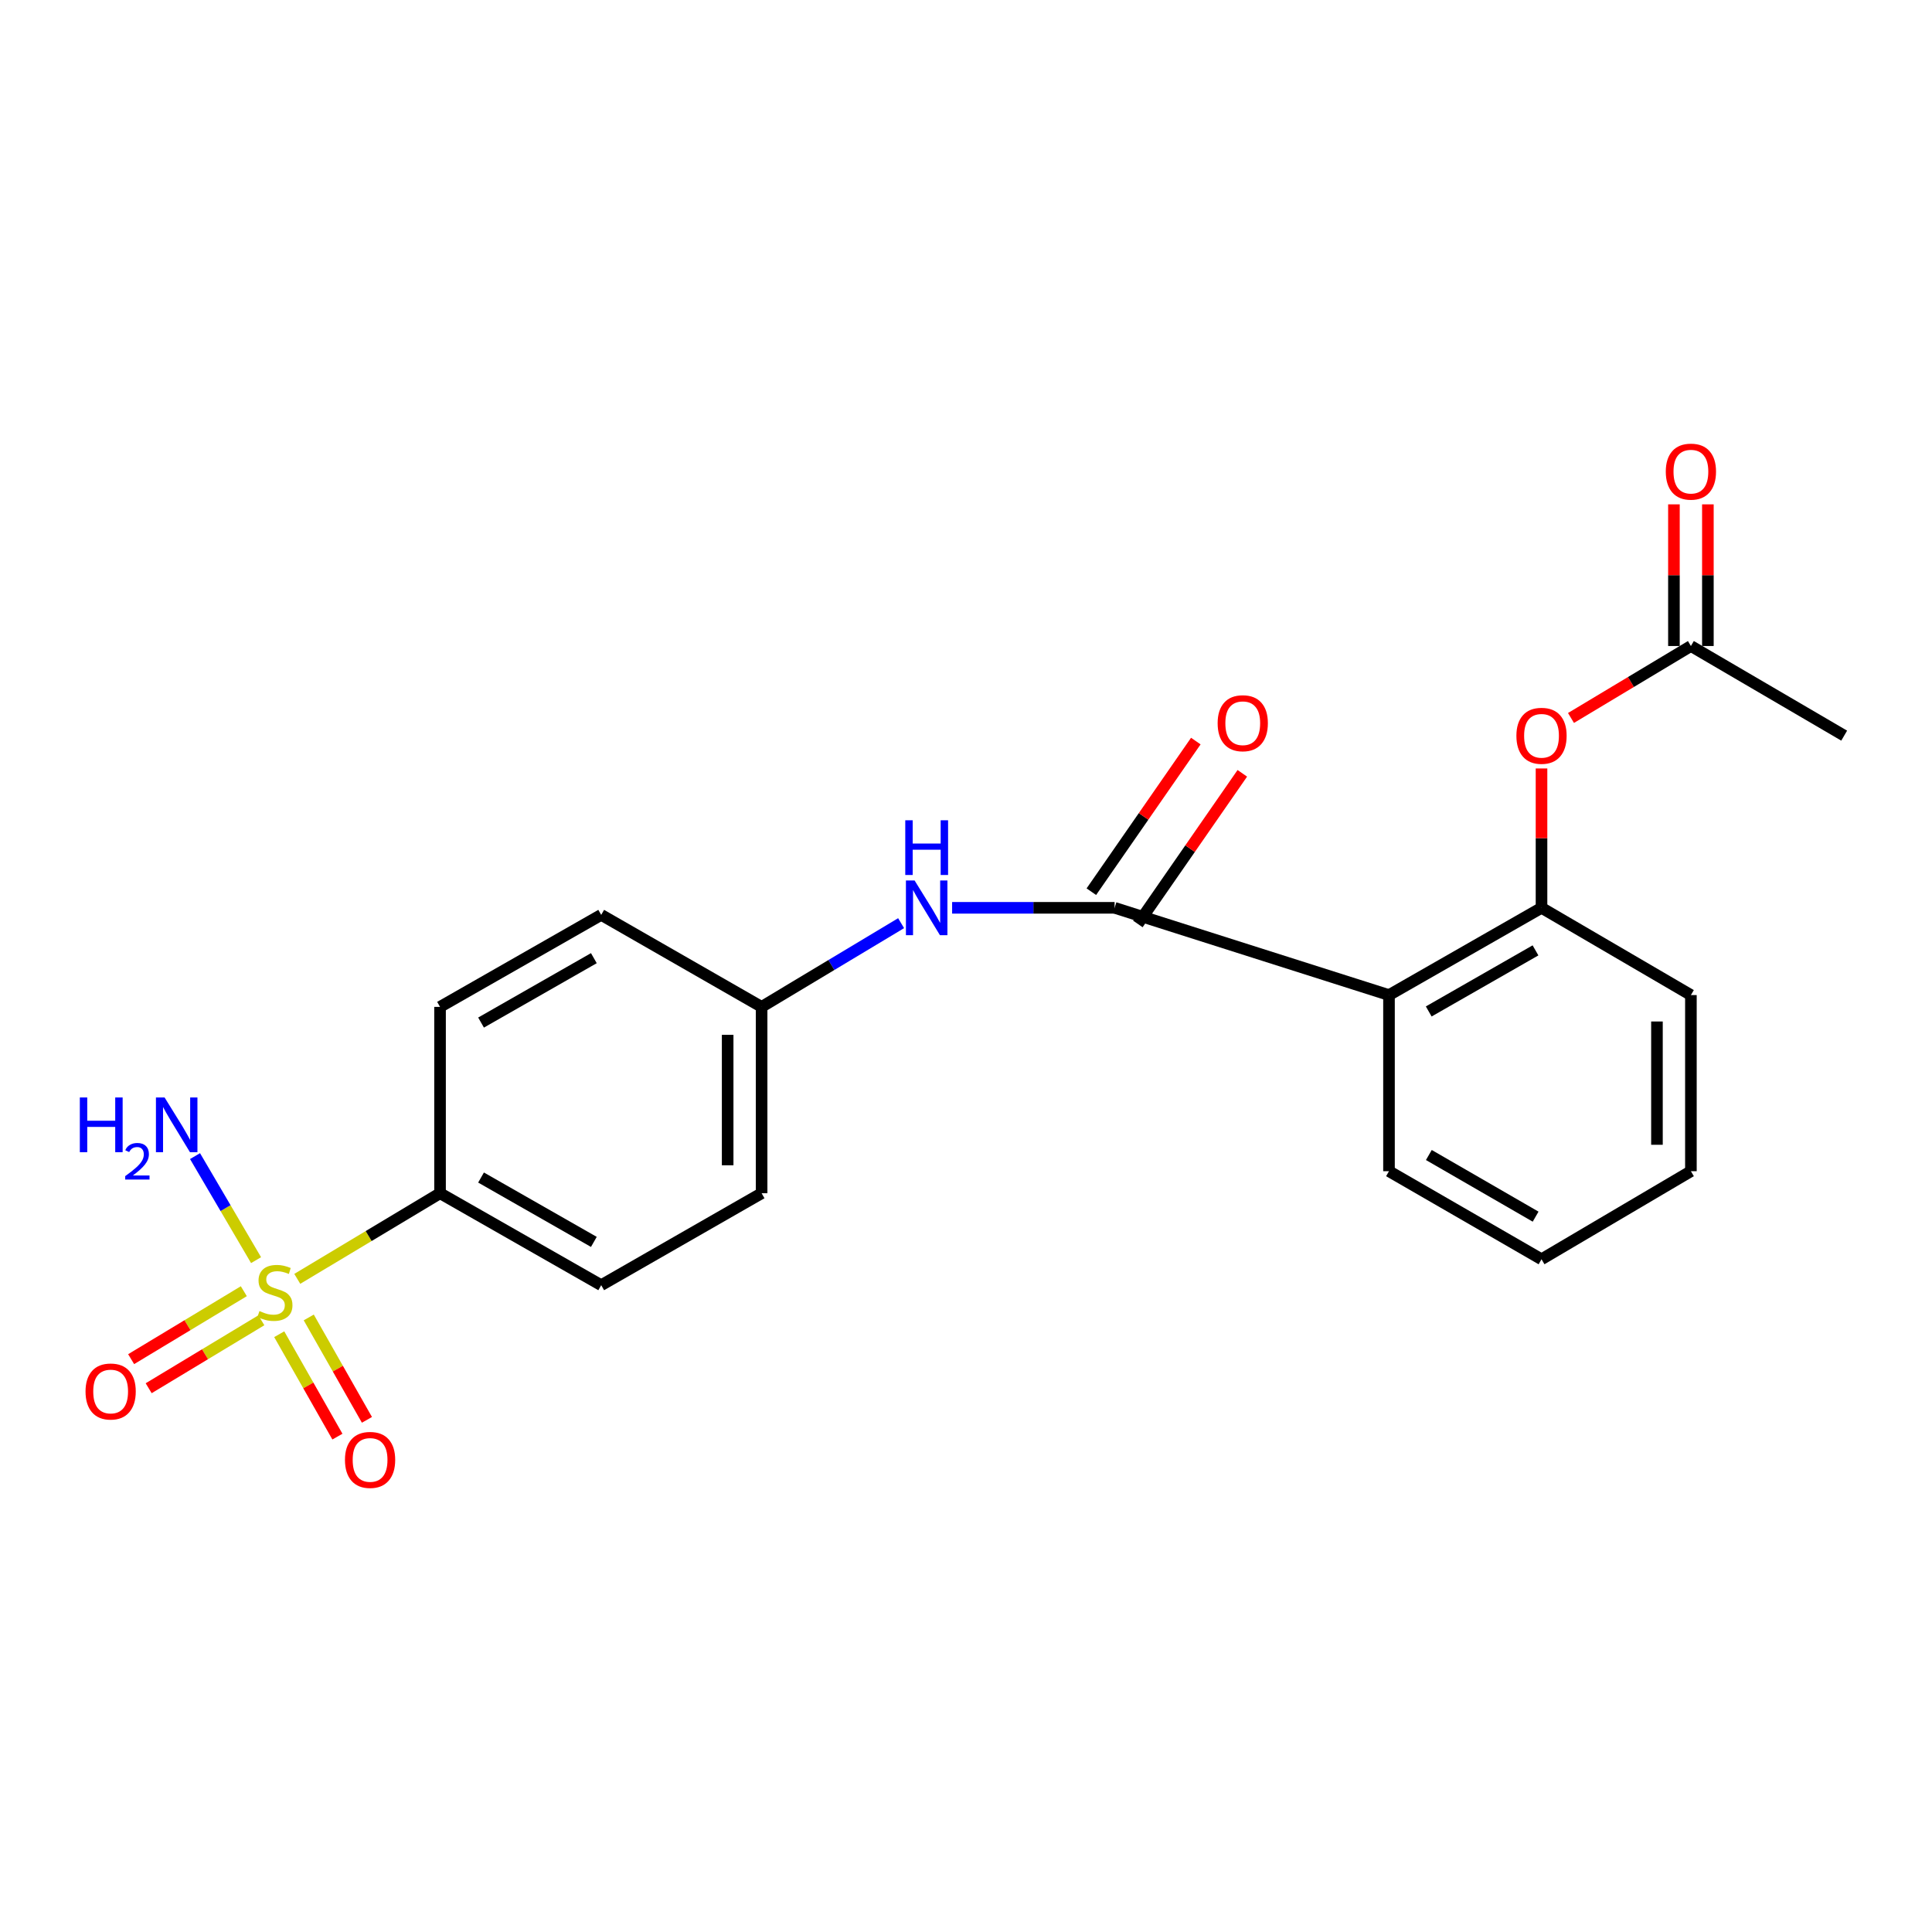 <?xml version='1.0' encoding='iso-8859-1'?>
<svg version='1.1' baseProfile='full'
              xmlns='http://www.w3.org/2000/svg'
                      xmlns:rdkit='http://www.rdkit.org/xml'
                      xmlns:xlink='http://www.w3.org/1999/xlink'
                  xml:space='preserve'
width='1000px' height='1000px' viewBox='0 0 1000 1000'>
<!-- END OF HEADER -->
<rect style='opacity:1.0;fill:#FFFFFF;stroke:none' width='1000' height='1000' x='0' y='0'> </rect>
<path class='bond-4' d='M 153.87,661.938 L 190.817,639.775' style='fill:none;fill-rule:evenodd;stroke:#CCCC00;stroke-width:6px;stroke-linecap:butt;stroke-linejoin:miter;stroke-opacity:1' />
<path class='bond-4' d='M 190.817,639.775 L 227.765,617.612' style='fill:none;fill-rule:evenodd;stroke:#000000;stroke-width:6px;stroke-linecap:butt;stroke-linejoin:miter;stroke-opacity:1' />
<path class='bond-6' d='M 126.198,668.327 L 97.038,685.912' style='fill:none;fill-rule:evenodd;stroke:#CCCC00;stroke-width:6px;stroke-linecap:butt;stroke-linejoin:miter;stroke-opacity:1' />
<path class='bond-6' d='M 97.038,685.912 L 67.878,703.497' style='fill:none;fill-rule:evenodd;stroke:#FF0000;stroke-width:6px;stroke-linecap:butt;stroke-linejoin:miter;stroke-opacity:1' />
<path class='bond-6' d='M 135.274,683.376 L 106.113,700.961' style='fill:none;fill-rule:evenodd;stroke:#CCCC00;stroke-width:6px;stroke-linecap:butt;stroke-linejoin:miter;stroke-opacity:1' />
<path class='bond-6' d='M 106.113,700.961 L 76.953,718.546' style='fill:none;fill-rule:evenodd;stroke:#FF0000;stroke-width:6px;stroke-linecap:butt;stroke-linejoin:miter;stroke-opacity:1' />
<path class='bond-7' d='M 144.529,690.592 L 159.587,717.093' style='fill:none;fill-rule:evenodd;stroke:#CCCC00;stroke-width:6px;stroke-linecap:butt;stroke-linejoin:miter;stroke-opacity:1' />
<path class='bond-7' d='M 159.587,717.093 L 174.645,743.594' style='fill:none;fill-rule:evenodd;stroke:#FF0000;stroke-width:6px;stroke-linecap:butt;stroke-linejoin:miter;stroke-opacity:1' />
<path class='bond-7' d='M 159.809,681.91 L 174.867,708.411' style='fill:none;fill-rule:evenodd;stroke:#CCCC00;stroke-width:6px;stroke-linecap:butt;stroke-linejoin:miter;stroke-opacity:1' />
<path class='bond-7' d='M 174.867,708.411 L 189.924,734.912' style='fill:none;fill-rule:evenodd;stroke:#FF0000;stroke-width:6px;stroke-linecap:butt;stroke-linejoin:miter;stroke-opacity:1' />
<path class='bond-10' d='M 132.54,652.247 L 116.745,625.324' style='fill:none;fill-rule:evenodd;stroke:#CCCC00;stroke-width:6px;stroke-linecap:butt;stroke-linejoin:miter;stroke-opacity:1' />
<path class='bond-10' d='M 116.745,625.324 L 100.95,598.401' style='fill:none;fill-rule:evenodd;stroke:#0000FF;stroke-width:6px;stroke-linecap:butt;stroke-linejoin:miter;stroke-opacity:1' />
<path class='bond-0' d='M 576.916,469.886 L 534.866,469.886' style='fill:none;fill-rule:evenodd;stroke:#000000;stroke-width:6px;stroke-linecap:butt;stroke-linejoin:miter;stroke-opacity:1' />
<path class='bond-0' d='M 534.866,469.886 L 492.817,469.886' style='fill:none;fill-rule:evenodd;stroke:#0000FF;stroke-width:6px;stroke-linecap:butt;stroke-linejoin:miter;stroke-opacity:1' />
<path class='bond-1' d='M 576.916,469.886 L 718.941,515.05' style='fill:none;fill-rule:evenodd;stroke:#000000;stroke-width:6px;stroke-linecap:butt;stroke-linejoin:miter;stroke-opacity:1' />
<path class='bond-9' d='M 588.949,478.232 L 615.987,439.252' style='fill:none;fill-rule:evenodd;stroke:#000000;stroke-width:6px;stroke-linecap:butt;stroke-linejoin:miter;stroke-opacity:1' />
<path class='bond-9' d='M 615.987,439.252 L 643.024,400.272' style='fill:none;fill-rule:evenodd;stroke:#FF0000;stroke-width:6px;stroke-linecap:butt;stroke-linejoin:miter;stroke-opacity:1' />
<path class='bond-9' d='M 564.882,461.539 L 591.92,422.559' style='fill:none;fill-rule:evenodd;stroke:#000000;stroke-width:6px;stroke-linecap:butt;stroke-linejoin:miter;stroke-opacity:1' />
<path class='bond-9' d='M 591.92,422.559 L 618.957,383.578' style='fill:none;fill-rule:evenodd;stroke:#FF0000;stroke-width:6px;stroke-linecap:butt;stroke-linejoin:miter;stroke-opacity:1' />
<path class='bond-2' d='M 718.941,515.05 L 797.886,469.886' style='fill:none;fill-rule:evenodd;stroke:#000000;stroke-width:6px;stroke-linecap:butt;stroke-linejoin:miter;stroke-opacity:1' />
<path class='bond-2' d='M 739.509,523.529 L 794.771,491.914' style='fill:none;fill-rule:evenodd;stroke:#000000;stroke-width:6px;stroke-linecap:butt;stroke-linejoin:miter;stroke-opacity:1' />
<path class='bond-17' d='M 718.941,515.05 L 718.941,606.209' style='fill:none;fill-rule:evenodd;stroke:#000000;stroke-width:6px;stroke-linecap:butt;stroke-linejoin:miter;stroke-opacity:1' />
<path class='bond-5' d='M 797.886,469.886 L 797.886,433.821' style='fill:none;fill-rule:evenodd;stroke:#000000;stroke-width:6px;stroke-linecap:butt;stroke-linejoin:miter;stroke-opacity:1' />
<path class='bond-5' d='M 797.886,433.821 L 797.886,397.755' style='fill:none;fill-rule:evenodd;stroke:#FF0000;stroke-width:6px;stroke-linecap:butt;stroke-linejoin:miter;stroke-opacity:1' />
<path class='bond-18' d='M 797.886,469.886 L 875.21,515.05' style='fill:none;fill-rule:evenodd;stroke:#000000;stroke-width:6px;stroke-linecap:butt;stroke-linejoin:miter;stroke-opacity:1' />
<path class='bond-3' d='M 466.414,477.826 L 430.311,499.494' style='fill:none;fill-rule:evenodd;stroke:#0000FF;stroke-width:6px;stroke-linecap:butt;stroke-linejoin:miter;stroke-opacity:1' />
<path class='bond-3' d='M 430.311,499.494 L 394.208,521.162' style='fill:none;fill-rule:evenodd;stroke:#000000;stroke-width:6px;stroke-linecap:butt;stroke-linejoin:miter;stroke-opacity:1' />
<path class='bond-12' d='M 227.765,617.612 L 311.182,665.208' style='fill:none;fill-rule:evenodd;stroke:#000000;stroke-width:6px;stroke-linecap:butt;stroke-linejoin:miter;stroke-opacity:1' />
<path class='bond-12' d='M 248.987,609.488 L 307.378,642.805' style='fill:none;fill-rule:evenodd;stroke:#000000;stroke-width:6px;stroke-linecap:butt;stroke-linejoin:miter;stroke-opacity:1' />
<path class='bond-13' d='M 227.765,617.612 L 227.765,521.162' style='fill:none;fill-rule:evenodd;stroke:#000000;stroke-width:6px;stroke-linecap:butt;stroke-linejoin:miter;stroke-opacity:1' />
<path class='bond-8' d='M 813.14,371.615 L 844.175,352.994' style='fill:none;fill-rule:evenodd;stroke:#FF0000;stroke-width:6px;stroke-linecap:butt;stroke-linejoin:miter;stroke-opacity:1' />
<path class='bond-8' d='M 844.175,352.994 L 875.21,334.373' style='fill:none;fill-rule:evenodd;stroke:#000000;stroke-width:6px;stroke-linecap:butt;stroke-linejoin:miter;stroke-opacity:1' />
<path class='bond-11' d='M 883.997,334.373 L 883.997,297.713' style='fill:none;fill-rule:evenodd;stroke:#000000;stroke-width:6px;stroke-linecap:butt;stroke-linejoin:miter;stroke-opacity:1' />
<path class='bond-11' d='M 883.997,297.713 L 883.997,261.053' style='fill:none;fill-rule:evenodd;stroke:#FF0000;stroke-width:6px;stroke-linecap:butt;stroke-linejoin:miter;stroke-opacity:1' />
<path class='bond-11' d='M 866.423,334.373 L 866.423,297.713' style='fill:none;fill-rule:evenodd;stroke:#000000;stroke-width:6px;stroke-linecap:butt;stroke-linejoin:miter;stroke-opacity:1' />
<path class='bond-11' d='M 866.423,297.713 L 866.423,261.053' style='fill:none;fill-rule:evenodd;stroke:#FF0000;stroke-width:6px;stroke-linecap:butt;stroke-linejoin:miter;stroke-opacity:1' />
<path class='bond-19' d='M 875.21,334.373 L 954.545,380.767' style='fill:none;fill-rule:evenodd;stroke:#000000;stroke-width:6px;stroke-linecap:butt;stroke-linejoin:miter;stroke-opacity:1' />
<path class='bond-16' d='M 311.182,665.208 L 394.208,617.612' style='fill:none;fill-rule:evenodd;stroke:#000000;stroke-width:6px;stroke-linecap:butt;stroke-linejoin:miter;stroke-opacity:1' />
<path class='bond-15' d='M 227.765,521.162 L 311.182,473.537' style='fill:none;fill-rule:evenodd;stroke:#000000;stroke-width:6px;stroke-linecap:butt;stroke-linejoin:miter;stroke-opacity:1' />
<path class='bond-15' d='M 248.991,529.28 L 307.382,495.942' style='fill:none;fill-rule:evenodd;stroke:#000000;stroke-width:6px;stroke-linecap:butt;stroke-linejoin:miter;stroke-opacity:1' />
<path class='bond-14' d='M 394.208,521.162 L 311.182,473.537' style='fill:none;fill-rule:evenodd;stroke:#000000;stroke-width:6px;stroke-linecap:butt;stroke-linejoin:miter;stroke-opacity:1' />
<path class='bond-22' d='M 394.208,521.162 L 394.208,617.612' style='fill:none;fill-rule:evenodd;stroke:#000000;stroke-width:6px;stroke-linecap:butt;stroke-linejoin:miter;stroke-opacity:1' />
<path class='bond-22' d='M 376.634,535.629 L 376.634,603.145' style='fill:none;fill-rule:evenodd;stroke:#000000;stroke-width:6px;stroke-linecap:butt;stroke-linejoin:miter;stroke-opacity:1' />
<path class='bond-20' d='M 718.941,606.209 L 797.886,651.793' style='fill:none;fill-rule:evenodd;stroke:#000000;stroke-width:6px;stroke-linecap:butt;stroke-linejoin:miter;stroke-opacity:1' />
<path class='bond-20' d='M 739.57,597.828 L 794.831,629.737' style='fill:none;fill-rule:evenodd;stroke:#000000;stroke-width:6px;stroke-linecap:butt;stroke-linejoin:miter;stroke-opacity:1' />
<path class='bond-23' d='M 875.21,515.05 L 875.21,606.209' style='fill:none;fill-rule:evenodd;stroke:#000000;stroke-width:6px;stroke-linecap:butt;stroke-linejoin:miter;stroke-opacity:1' />
<path class='bond-23' d='M 857.636,528.724 L 857.636,592.535' style='fill:none;fill-rule:evenodd;stroke:#000000;stroke-width:6px;stroke-linecap:butt;stroke-linejoin:miter;stroke-opacity:1' />
<path class='bond-21' d='M 797.886,651.793 L 875.21,606.209' style='fill:none;fill-rule:evenodd;stroke:#000000;stroke-width:6px;stroke-linecap:butt;stroke-linejoin:miter;stroke-opacity:1' />
<path  class='atom-0' d='M 134.298 678.599
Q 134.618 678.719, 135.938 679.279
Q 137.258 679.839, 138.698 680.199
Q 140.178 680.519, 141.618 680.519
Q 144.298 680.519, 145.858 679.239
Q 147.418 677.919, 147.418 675.639
Q 147.418 674.079, 146.618 673.119
Q 145.858 672.159, 144.658 671.639
Q 143.458 671.119, 141.458 670.519
Q 138.938 669.759, 137.418 669.039
Q 135.938 668.319, 134.858 666.799
Q 133.818 665.279, 133.818 662.719
Q 133.818 659.159, 136.218 656.959
Q 138.658 654.759, 143.458 654.759
Q 146.738 654.759, 150.458 656.319
L 149.538 659.399
Q 146.138 657.999, 143.578 657.999
Q 140.818 657.999, 139.298 659.159
Q 137.778 660.279, 137.818 662.239
Q 137.818 663.759, 138.578 664.679
Q 139.378 665.599, 140.498 666.119
Q 141.658 666.639, 143.578 667.239
Q 146.138 668.039, 147.658 668.839
Q 149.178 669.639, 150.258 671.279
Q 151.378 672.879, 151.378 675.639
Q 151.378 679.559, 148.738 681.679
Q 146.138 683.759, 141.778 683.759
Q 139.258 683.759, 137.338 683.199
Q 135.458 682.679, 133.218 681.759
L 134.298 678.599
' fill='#CCCC00'/>
<path  class='atom-4' d='M 473.385 455.726
L 482.665 470.726
Q 483.585 472.206, 485.065 474.886
Q 486.545 477.566, 486.625 477.726
L 486.625 455.726
L 490.385 455.726
L 490.385 484.046
L 486.505 484.046
L 476.545 467.646
Q 475.385 465.726, 474.145 463.526
Q 472.945 461.326, 472.585 460.646
L 472.585 484.046
L 468.905 484.046
L 468.905 455.726
L 473.385 455.726
' fill='#0000FF'/>
<path  class='atom-4' d='M 468.565 424.574
L 472.405 424.574
L 472.405 436.614
L 486.885 436.614
L 486.885 424.574
L 490.725 424.574
L 490.725 452.894
L 486.885 452.894
L 486.885 439.814
L 472.405 439.814
L 472.405 452.894
L 468.565 452.894
L 468.565 424.574
' fill='#0000FF'/>
<path  class='atom-6' d='M 784.886 380.847
Q 784.886 374.047, 788.246 370.247
Q 791.606 366.447, 797.886 366.447
Q 804.166 366.447, 807.526 370.247
Q 810.886 374.047, 810.886 380.847
Q 810.886 387.727, 807.486 391.647
Q 804.086 395.527, 797.886 395.527
Q 791.646 395.527, 788.246 391.647
Q 784.886 387.767, 784.886 380.847
M 797.886 392.327
Q 802.206 392.327, 804.526 389.447
Q 806.886 386.527, 806.886 380.847
Q 806.886 375.287, 804.526 372.487
Q 802.206 369.647, 797.886 369.647
Q 793.566 369.647, 791.206 372.447
Q 788.886 375.247, 788.886 380.847
Q 788.886 386.567, 791.206 389.447
Q 793.566 392.327, 797.886 392.327
' fill='#FF0000'/>
<path  class='atom-7' d='M 44.271 720.235
Q 44.271 713.435, 47.631 709.635
Q 50.991 705.835, 57.271 705.835
Q 63.551 705.835, 66.911 709.635
Q 70.271 713.435, 70.271 720.235
Q 70.271 727.115, 66.871 731.035
Q 63.471 734.915, 57.271 734.915
Q 51.031 734.915, 47.631 731.035
Q 44.271 727.155, 44.271 720.235
M 57.271 731.715
Q 61.591 731.715, 63.911 728.835
Q 66.271 725.915, 66.271 720.235
Q 66.271 714.675, 63.911 711.875
Q 61.591 709.035, 57.271 709.035
Q 52.951 709.035, 50.591 711.835
Q 48.271 714.635, 48.271 720.235
Q 48.271 725.955, 50.591 728.835
Q 52.951 731.715, 57.271 731.715
' fill='#FF0000'/>
<path  class='atom-8' d='M 178.553 755.646
Q 178.553 748.846, 181.913 745.046
Q 185.273 741.246, 191.553 741.246
Q 197.833 741.246, 201.193 745.046
Q 204.553 748.846, 204.553 755.646
Q 204.553 762.526, 201.153 766.446
Q 197.753 770.326, 191.553 770.326
Q 185.313 770.326, 181.913 766.446
Q 178.553 762.566, 178.553 755.646
M 191.553 767.126
Q 195.873 767.126, 198.193 764.246
Q 200.553 761.326, 200.553 755.646
Q 200.553 750.086, 198.193 747.286
Q 195.873 744.446, 191.553 744.446
Q 187.233 744.446, 184.873 747.246
Q 182.553 750.046, 182.553 755.646
Q 182.553 761.366, 184.873 764.246
Q 187.233 767.126, 191.553 767.126
' fill='#FF0000'/>
<path  class='atom-10' d='M 630.247 374.335
Q 630.247 367.535, 633.607 363.735
Q 636.967 359.935, 643.247 359.935
Q 649.527 359.935, 652.887 363.735
Q 656.247 367.535, 656.247 374.335
Q 656.247 381.215, 652.847 385.135
Q 649.447 389.015, 643.247 389.015
Q 637.007 389.015, 633.607 385.135
Q 630.247 381.255, 630.247 374.335
M 643.247 385.815
Q 647.567 385.815, 649.887 382.935
Q 652.247 380.015, 652.247 374.335
Q 652.247 368.775, 649.887 365.975
Q 647.567 363.135, 643.247 363.135
Q 638.927 363.135, 636.567 365.935
Q 634.247 368.735, 634.247 374.335
Q 634.247 380.055, 636.567 382.935
Q 638.927 385.815, 643.247 385.815
' fill='#FF0000'/>
<path  class='atom-11' d='M 41.319 568.051
L 45.159 568.051
L 45.159 580.091
L 59.639 580.091
L 59.639 568.051
L 63.479 568.051
L 63.479 596.371
L 59.639 596.371
L 59.639 583.291
L 45.159 583.291
L 45.159 596.371
L 41.319 596.371
L 41.319 568.051
' fill='#0000FF'/>
<path  class='atom-11' d='M 64.852 595.377
Q 65.538 593.609, 67.175 592.632
Q 68.812 591.629, 71.082 591.629
Q 73.907 591.629, 75.491 593.16
Q 77.075 594.691, 77.075 597.41
Q 77.075 600.182, 75.016 602.769
Q 72.983 605.357, 68.759 608.419
L 77.392 608.419
L 77.392 610.531
L 64.799 610.531
L 64.799 608.762
Q 68.284 606.281, 70.343 604.433
Q 72.428 602.585, 73.432 600.921
Q 74.435 599.258, 74.435 597.542
Q 74.435 595.747, 73.537 594.744
Q 72.64 593.741, 71.082 593.741
Q 69.577 593.741, 68.574 594.348
Q 67.571 594.955, 66.858 596.301
L 64.852 595.377
' fill='#0000FF'/>
<path  class='atom-11' d='M 85.192 568.051
L 94.472 583.051
Q 95.392 584.531, 96.872 587.211
Q 98.352 589.891, 98.432 590.051
L 98.432 568.051
L 102.192 568.051
L 102.192 596.371
L 98.312 596.371
L 88.352 579.971
Q 87.192 578.051, 85.952 575.851
Q 84.752 573.651, 84.392 572.971
L 84.392 596.371
L 80.712 596.371
L 80.712 568.051
L 85.192 568.051
' fill='#0000FF'/>
<path  class='atom-12' d='M 862.21 244.114
Q 862.21 237.314, 865.57 233.514
Q 868.93 229.714, 875.21 229.714
Q 881.49 229.714, 884.85 233.514
Q 888.21 237.314, 888.21 244.114
Q 888.21 250.994, 884.81 254.914
Q 881.41 258.794, 875.21 258.794
Q 868.97 258.794, 865.57 254.914
Q 862.21 251.034, 862.21 244.114
M 875.21 255.594
Q 879.53 255.594, 881.85 252.714
Q 884.21 249.794, 884.21 244.114
Q 884.21 238.554, 881.85 235.754
Q 879.53 232.914, 875.21 232.914
Q 870.89 232.914, 868.53 235.714
Q 866.21 238.514, 866.21 244.114
Q 866.21 249.834, 868.53 252.714
Q 870.89 255.594, 875.21 255.594
' fill='#FF0000'/>
</svg>
